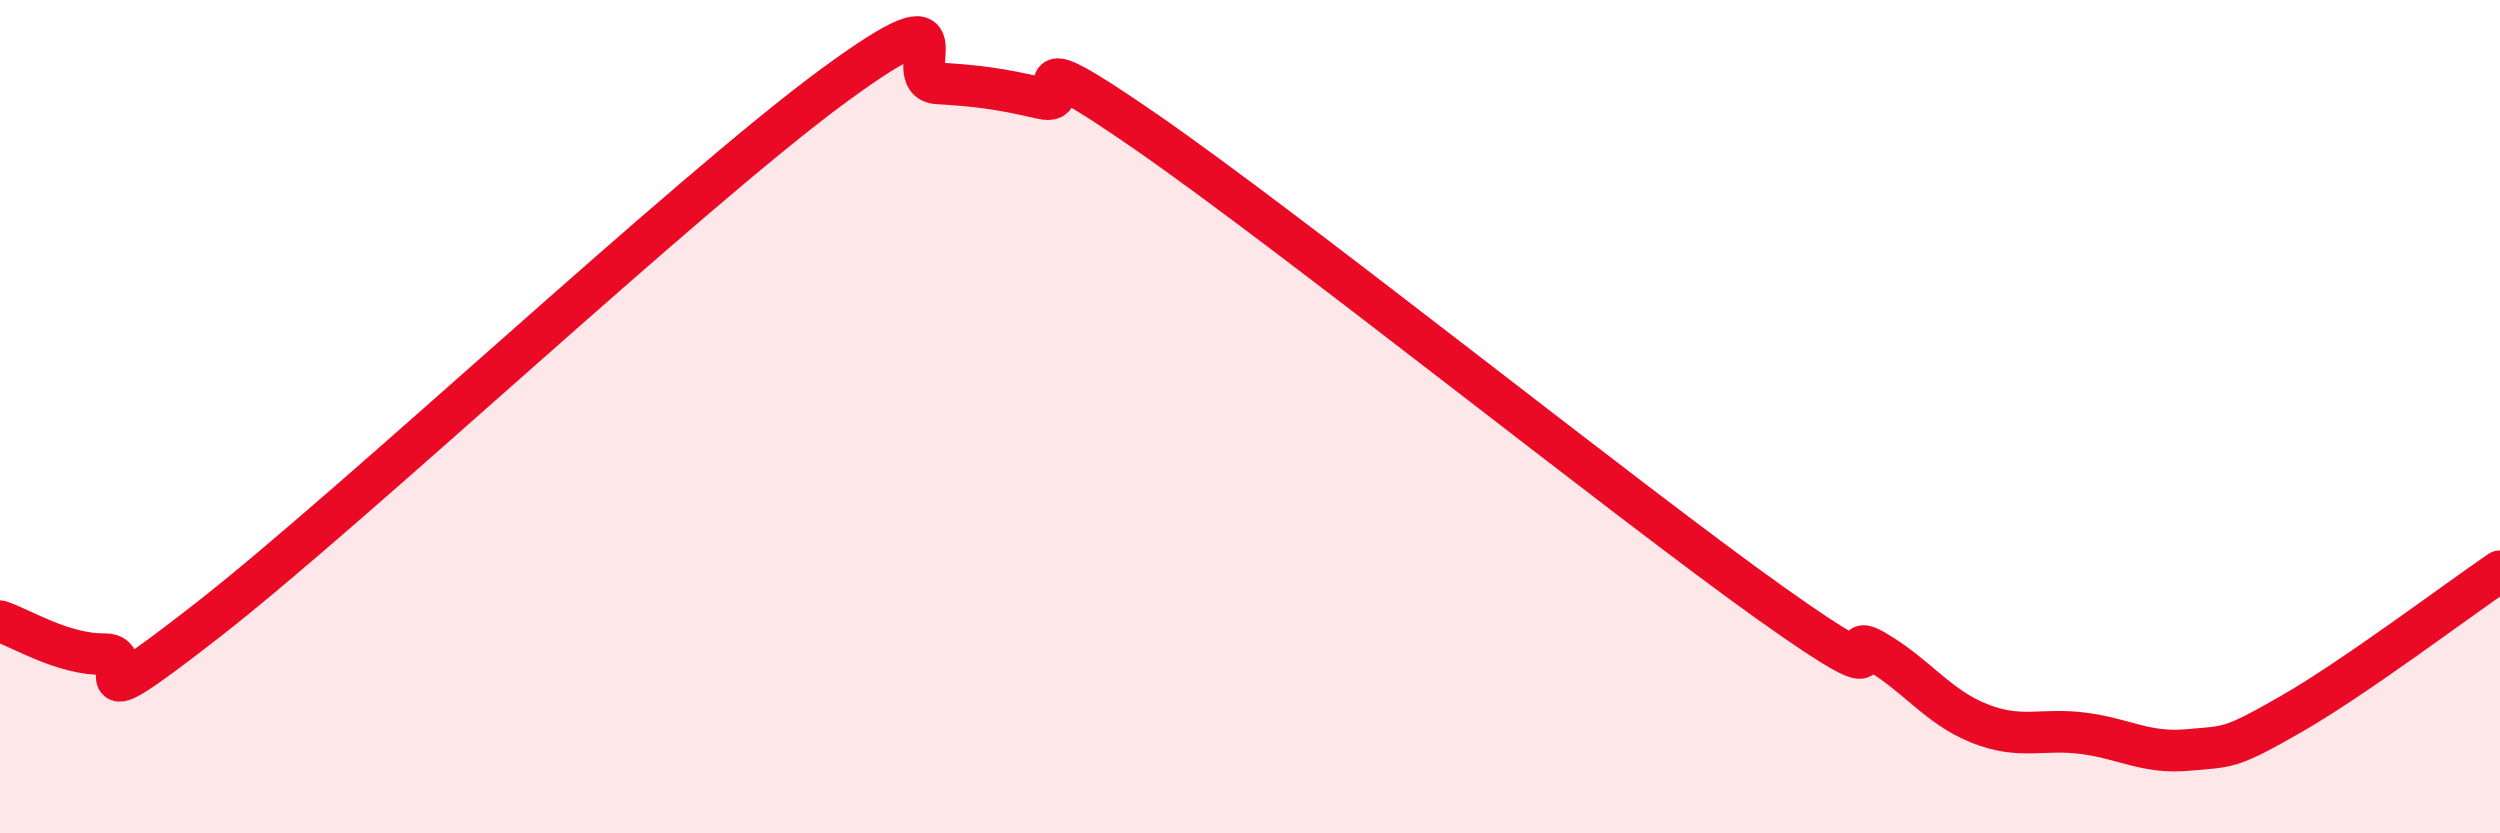
    <svg width="60" height="20" viewBox="0 0 60 20" xmlns="http://www.w3.org/2000/svg">
      <path
        d="M 0,14.91 C 0.5,15.07 1.5,15.71 2.5,15.7 C 3.5,15.69 1.5,17.6 5,14.87 C 8.5,12.14 16.5,4.63 20,2.06 C 23.5,-0.51 21.5,1.94 22.5,2 C 23.5,2.06 24,2.13 25,2.36 C 26,2.59 24,0.74 27.5,3.16 C 31,5.58 39,11.99 42.5,14.48 C 46,16.97 44,15.04 45,15.62 C 46,16.2 46.5,16.96 47.5,17.36 C 48.5,17.76 49,17.47 50,17.6 C 51,17.73 51.5,18.09 52.5,18 C 53.5,17.91 53.5,17.99 55,17.13 C 56.5,16.27 59,14.39 60,13.71L60 20L0 20Z"
        fill="#EB0A25"
        opacity="0.1"
        stroke-linecap="round"
        stroke-linejoin="round"
      />
      <path
        d="M 0,14.91 C 0.5,15.07 1.5,15.71 2.5,15.7 C 3.5,15.69 1.5,17.6 5,14.87 C 8.5,12.14 16.5,4.63 20,2.06 C 23.5,-0.51 21.5,1.94 22.5,2 C 23.5,2.06 24,2.13 25,2.36 C 26,2.59 24,0.74 27.5,3.16 C 31,5.58 39,11.99 42.5,14.48 C 46,16.97 44,15.04 45,15.62 C 46,16.2 46.5,16.96 47.5,17.36 C 48.5,17.76 49,17.47 50,17.6 C 51,17.73 51.5,18.09 52.5,18 C 53.5,17.91 53.5,17.99 55,17.13 C 56.5,16.27 59,14.39 60,13.71"
        stroke="#EB0A25"
        stroke-width="1"
        fill="none"
        stroke-linecap="round"
        stroke-linejoin="round"
      />
    </svg>
  